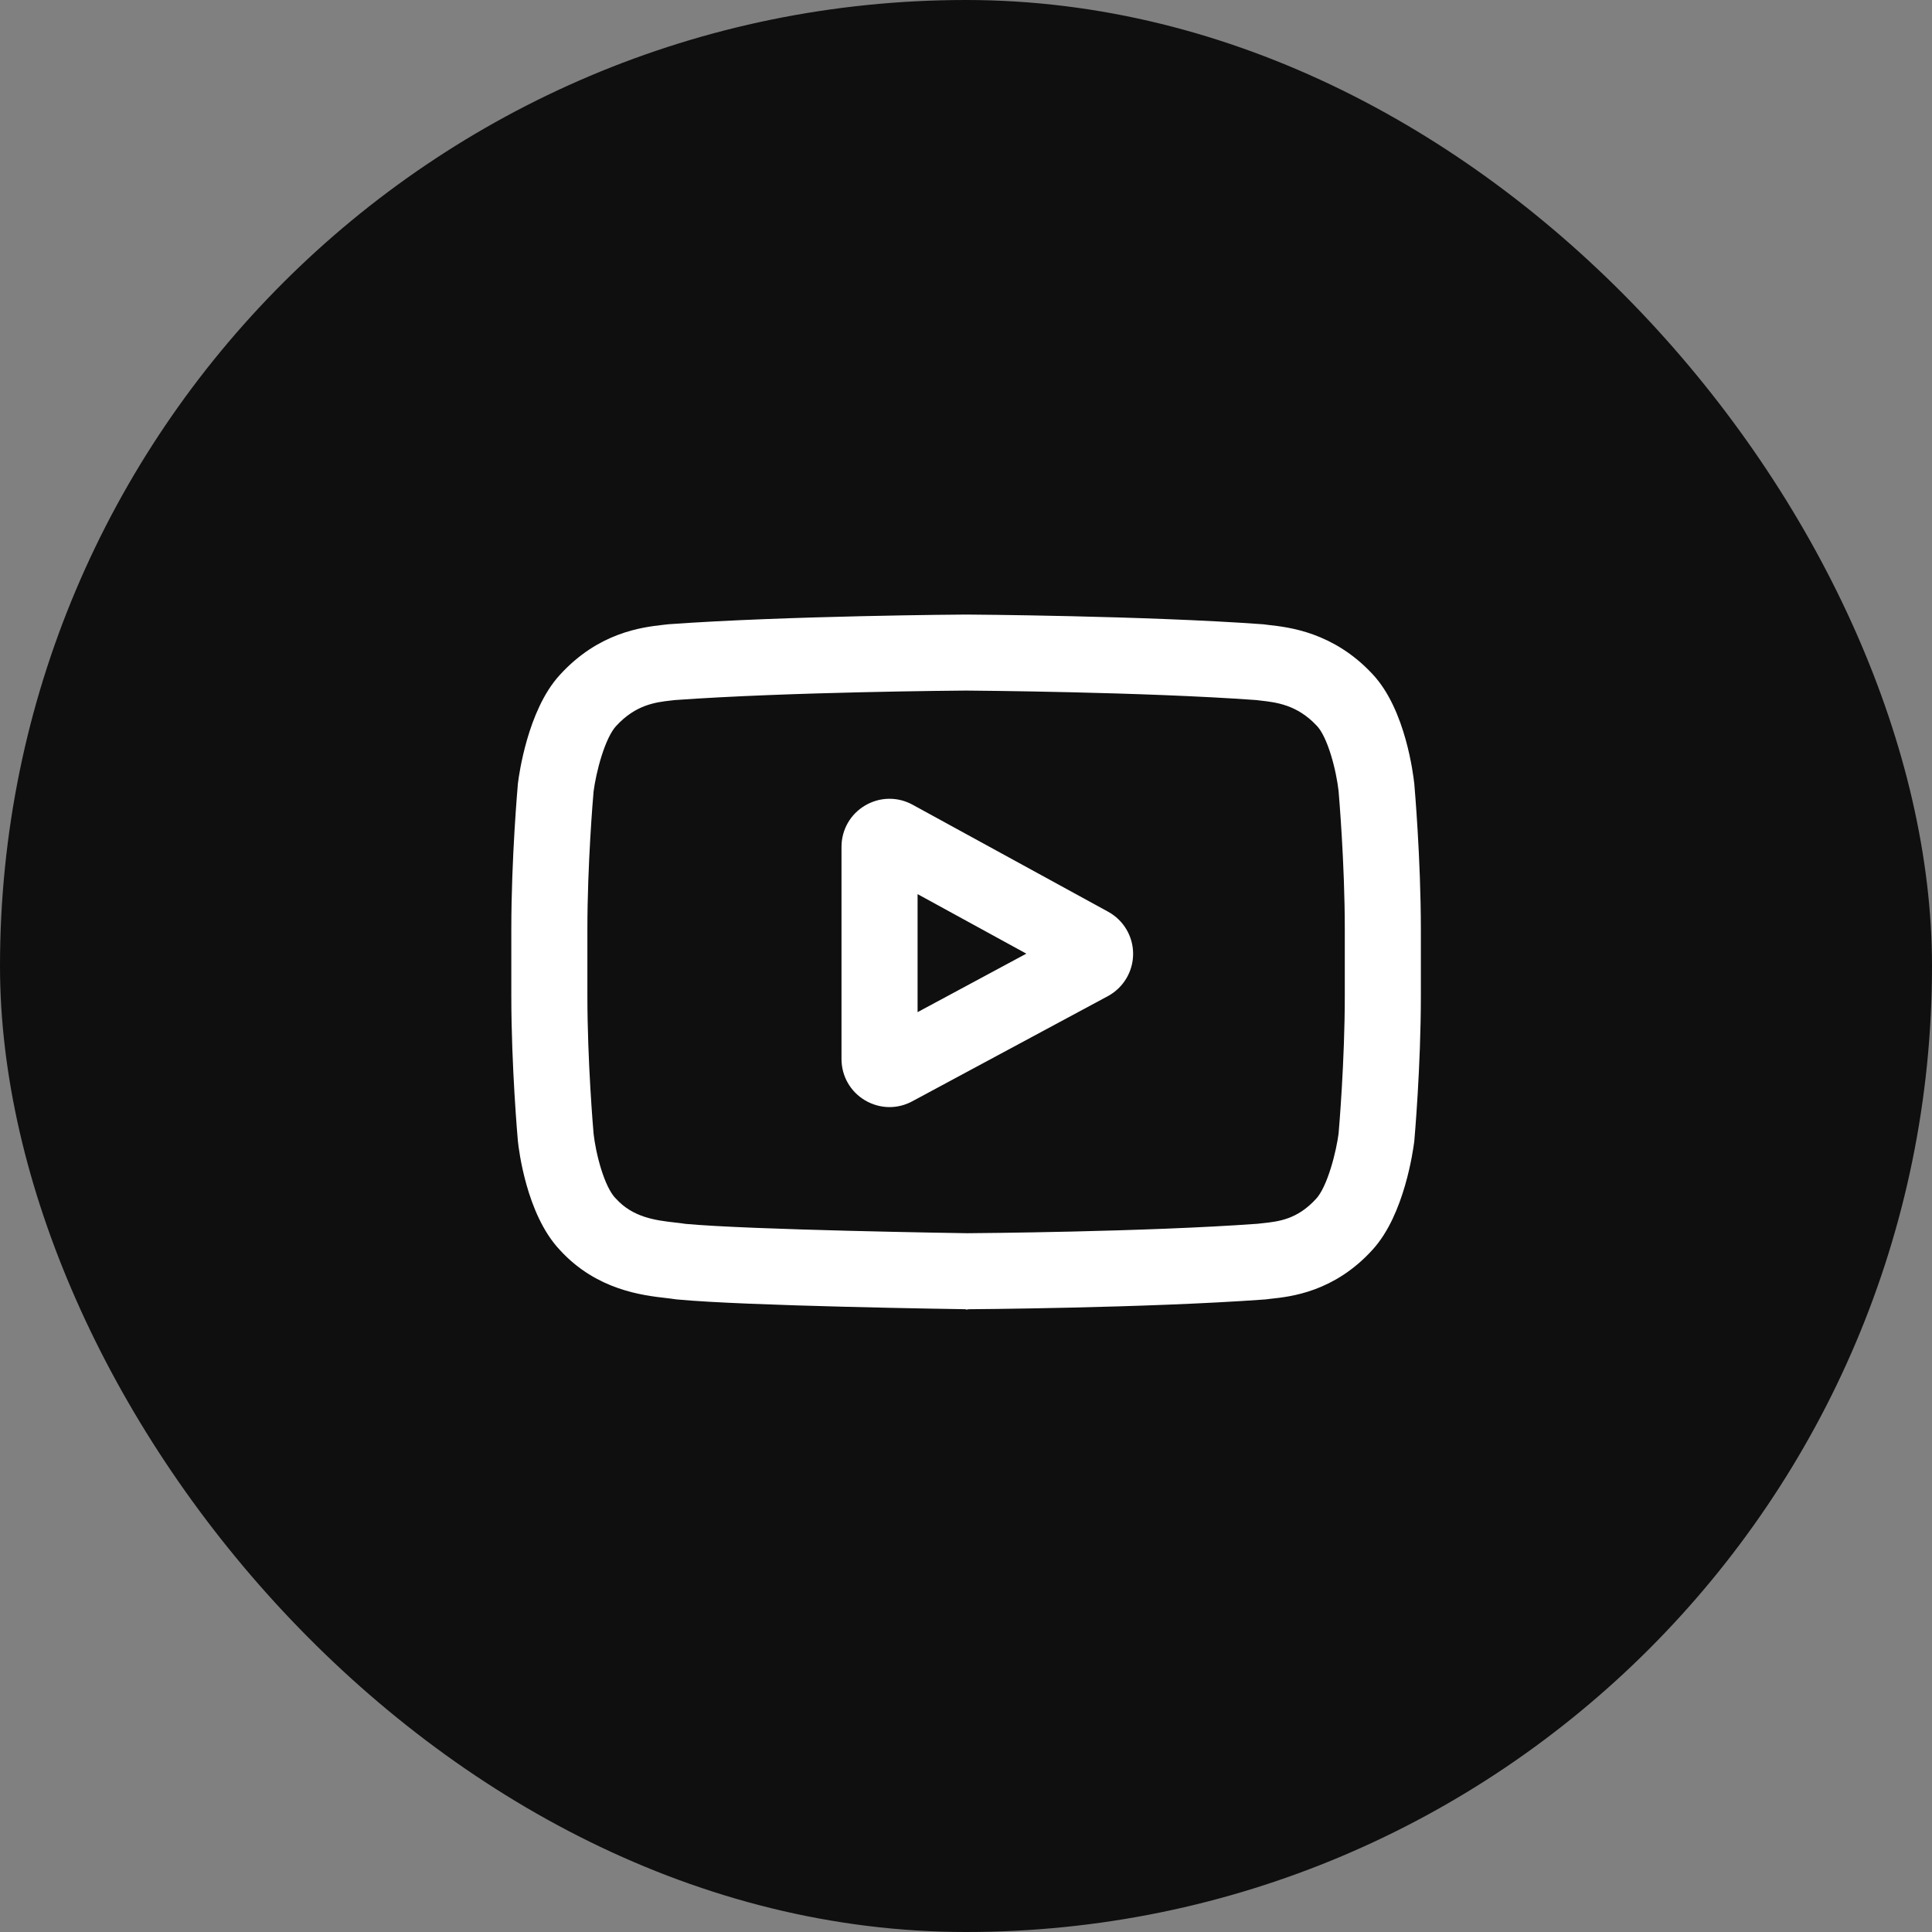 <?xml version="1.0" encoding="UTF-8"?> <svg xmlns="http://www.w3.org/2000/svg" width="32" height="32" viewBox="0 0 32 32" fill="none"><rect x="0" y="0" width="32" height="32" fill="#808080" stroke="none"/> <rect x="32" y="32" width="32" height="32" rx="16" transform="rotate(-180 32 32)" fill="#0F0F0F"></rect> <path d="M18.259 15.277L15.019 13.504C14.833 13.402 14.612 13.406 14.43 13.514C14.247 13.622 14.138 13.814 14.138 14.026V17.541C14.138 17.752 14.246 17.943 14.428 18.052C14.523 18.108 14.628 18.137 14.733 18.137C14.829 18.137 14.926 18.113 15.015 18.065L18.255 16.323C18.447 16.219 18.567 16.019 18.568 15.801C18.569 15.582 18.45 15.382 18.259 15.277V15.277ZM14.998 17.099V14.472L17.419 15.797L14.998 17.099Z" fill="white" stroke="white" stroke-width="0.4"></path> <path d="M23.226 13L23.225 12.994C23.212 12.876 23.089 11.826 22.578 11.292C21.988 10.664 21.32 10.587 20.998 10.551C20.971 10.548 20.947 10.545 20.925 10.542L20.9 10.539C18.961 10.398 16.033 10.379 16.004 10.379L16.001 10.379L15.999 10.379C15.97 10.379 13.042 10.398 11.086 10.539L11.06 10.542C11.039 10.545 11.016 10.547 10.991 10.55C10.673 10.587 10.012 10.663 9.42 11.314C8.934 11.842 8.793 12.87 8.779 12.985L8.777 13C8.773 13.049 8.669 14.219 8.669 15.393V16.49C8.669 17.664 8.773 18.833 8.777 18.882L8.778 18.889C8.79 19.006 8.914 20.036 9.422 20.57C9.977 21.177 10.678 21.258 11.055 21.301C11.115 21.308 11.166 21.314 11.201 21.32L11.235 21.324C12.355 21.431 15.864 21.483 16.013 21.485L16.017 21.486L16.022 21.485C16.051 21.485 18.979 21.466 20.917 21.325L20.943 21.323C20.967 21.319 20.995 21.316 21.025 21.313C21.341 21.28 21.999 21.21 22.583 20.568C23.069 20.04 23.209 19.012 23.224 18.897L23.226 18.882C23.23 18.833 23.334 17.664 23.334 16.49V15.393C23.333 14.219 23.23 13.05 23.226 13V13ZM22.474 16.49C22.474 17.576 22.379 18.695 22.37 18.798C22.334 19.081 22.186 19.731 21.949 19.988C21.584 20.39 21.208 20.43 20.934 20.459C20.901 20.462 20.871 20.465 20.843 20.469C18.968 20.605 16.151 20.625 16.021 20.626C15.875 20.624 12.417 20.571 11.332 20.47C11.277 20.461 11.216 20.454 11.153 20.447C10.832 20.41 10.392 20.36 10.054 19.988L10.046 19.98C9.813 19.737 9.669 19.129 9.633 18.801C9.626 18.724 9.529 17.591 9.529 16.49V15.393C9.529 14.307 9.623 13.19 9.633 13.085C9.676 12.752 9.827 12.141 10.054 11.894C10.431 11.48 10.827 11.434 11.09 11.404C11.115 11.401 11.138 11.398 11.16 11.396C13.062 11.259 15.9 11.239 16.001 11.238C16.103 11.239 18.94 11.259 20.825 11.396C20.848 11.398 20.873 11.401 20.901 11.405C21.171 11.435 21.579 11.482 21.953 11.881L21.957 11.885C22.189 12.127 22.333 12.746 22.37 13.081C22.376 13.154 22.474 14.289 22.474 15.393V16.49Z" fill="white" stroke="white" stroke-width="0.4"></path> </svg> 